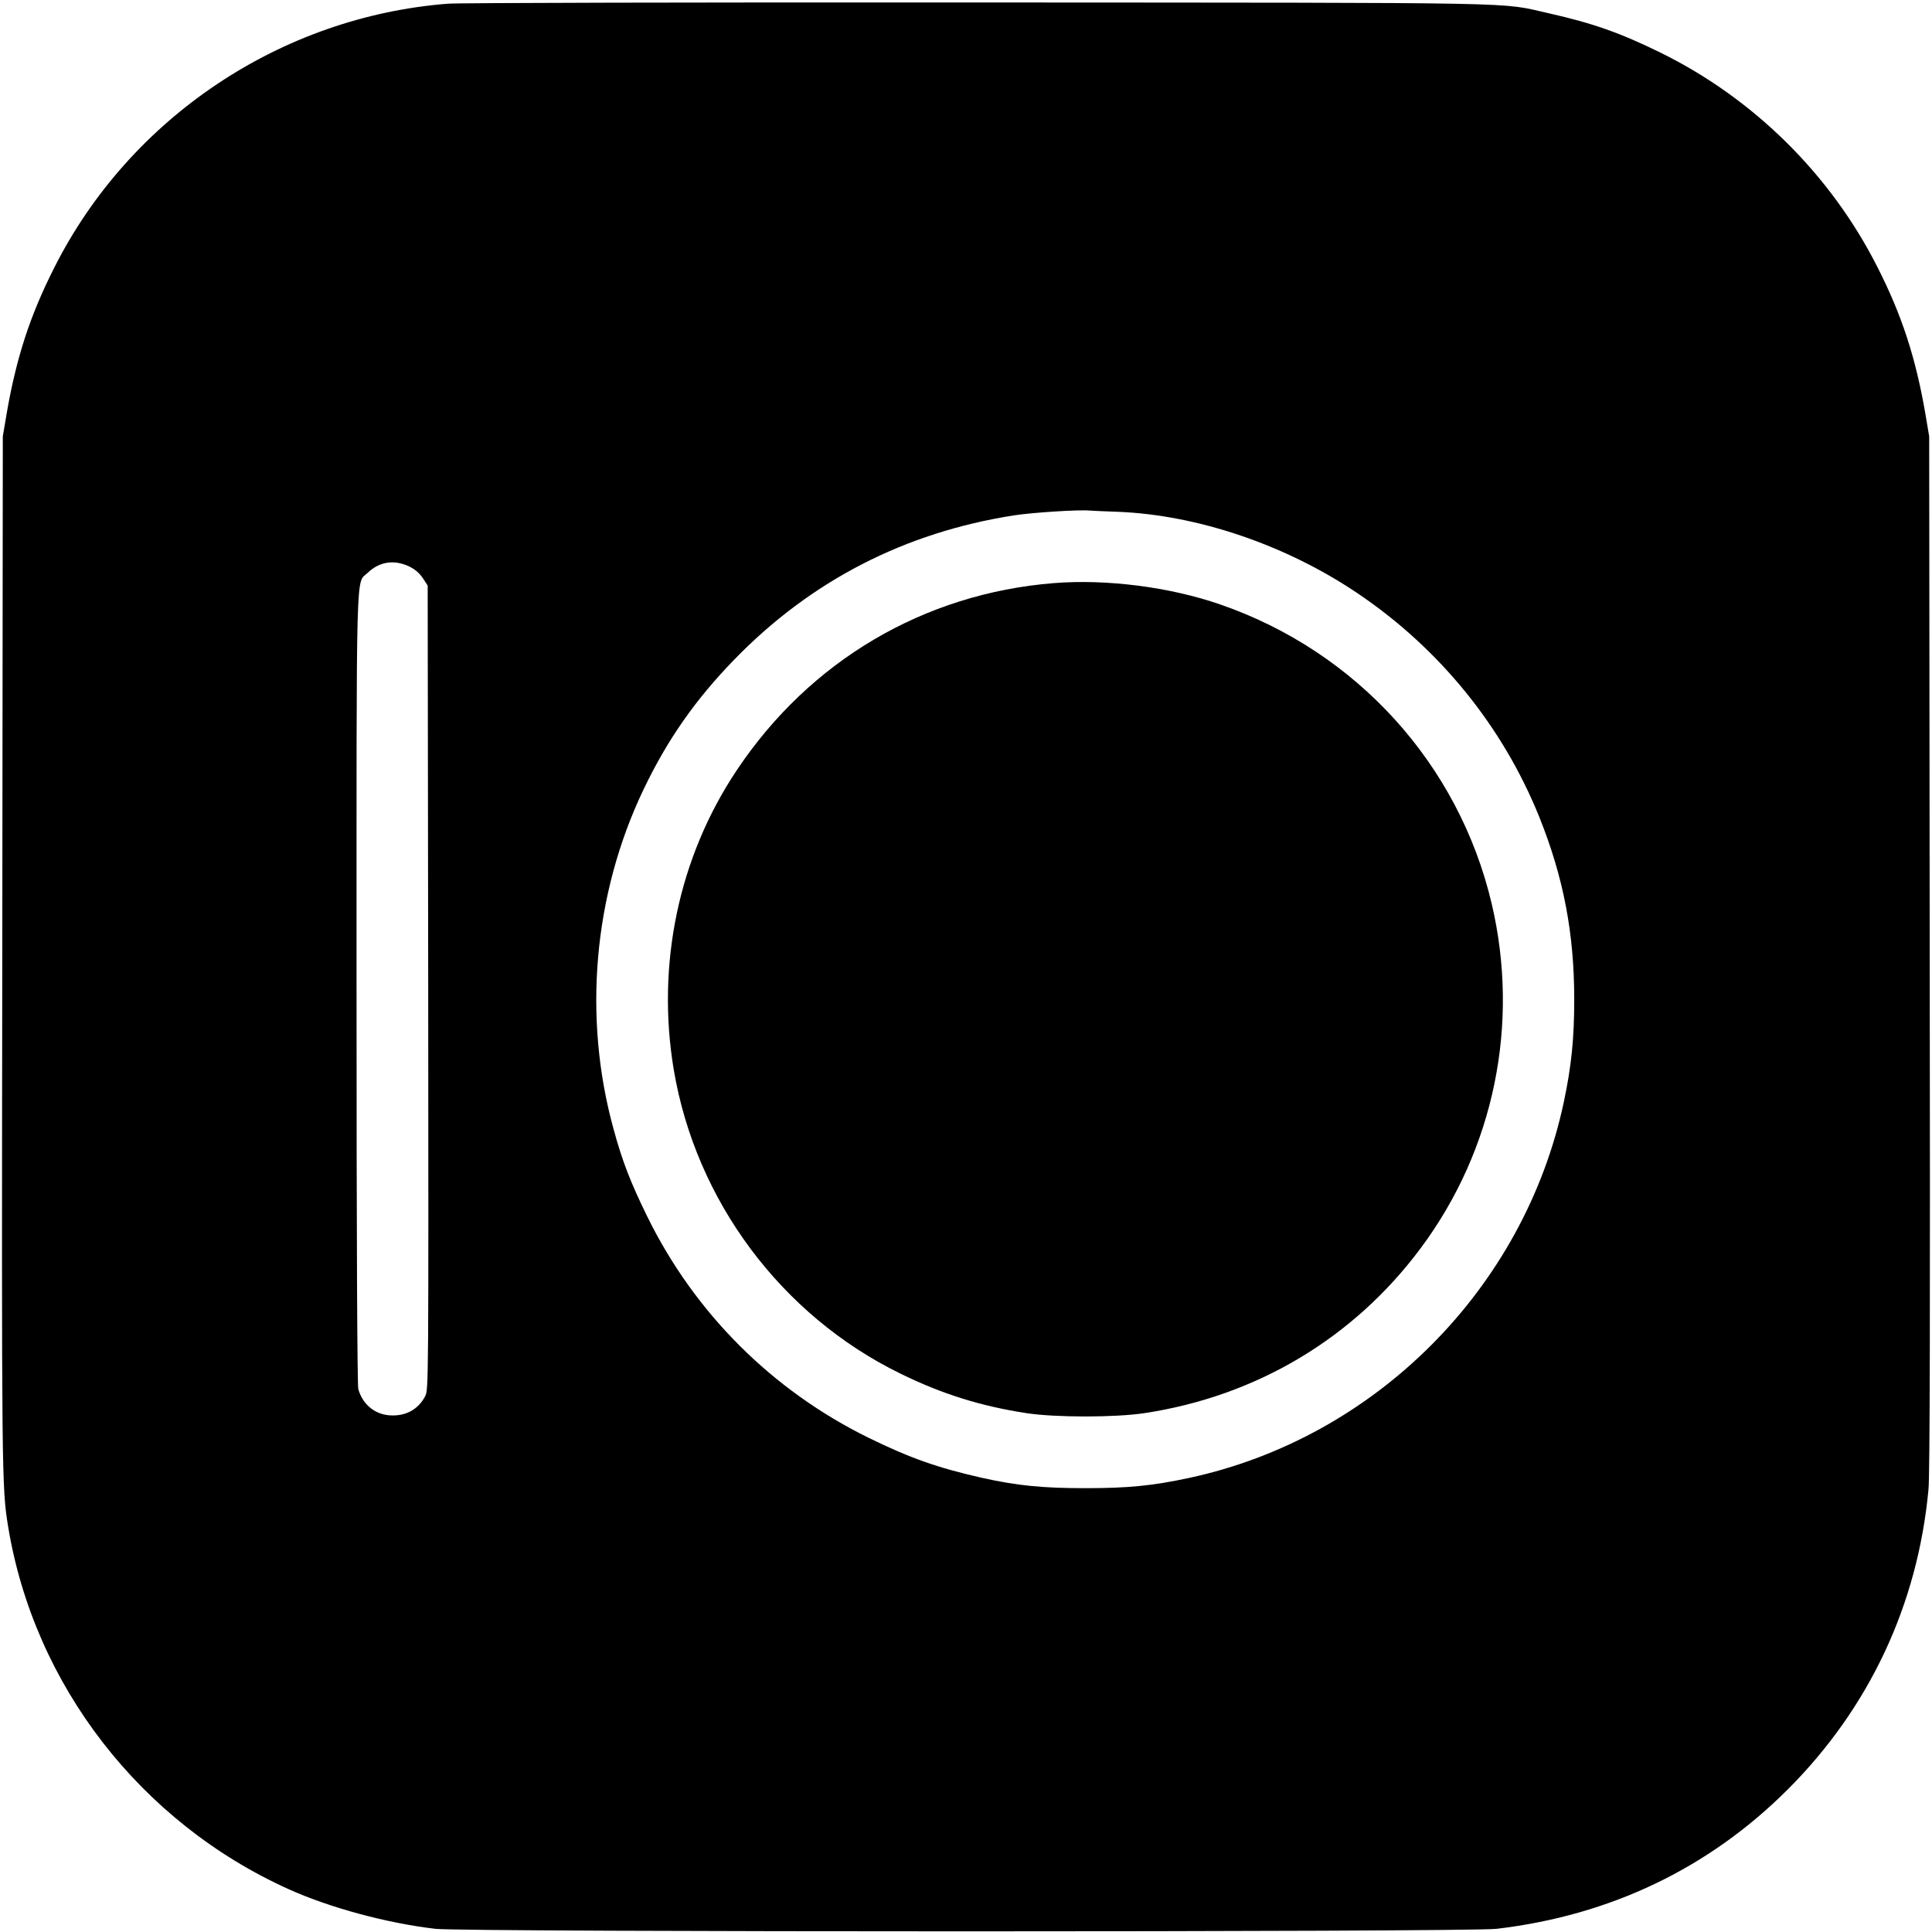 <?xml version="1.0" standalone="no"?>
<!DOCTYPE svg PUBLIC "-//W3C//DTD SVG 20010904//EN"
 "http://www.w3.org/TR/2001/REC-SVG-20010904/DTD/svg10.dtd">
<svg version="1.0" xmlns="http://www.w3.org/2000/svg"
 width="1100pt" height="1100pt" viewBox="0 0 1100 1100"
 preserveAspectRatio="xMidYMid meet">
<g transform="translate(0,1100) scale(0.1,-0.1)"
fill="#000000" stroke="none">
<path d="M2551 10979 c-951 -74 -1810 -648 -2240 -1499 -140 -275 -219 -519
-274 -840 l-21 -125 -3 -2940 c-4 -2990 -3 -3043 33 -3265 148 -903 753 -1685
1597 -2066 235 -106 561 -194 837 -226 171 -19 5872 -19 6040 0 648 76 1210
345 1659 794 464 464 740 1052 801 1708 8 80 10 1021 7 3055 l-3 2940 -21 125
c-55 321 -134 565 -274 840 -266 526 -704 959 -1234 1220 -230 113 -387 168
-635 224 -292 65 -46 60 -3255 62 -1600 1 -2957 -2 -3014 -7z m3814 -2893
c454 -18 957 -189 1363 -463 468 -315 829 -760 1037 -1277 137 -342 198 -660
198 -1036 0 -224 -16 -380 -59 -583 -225 -1063 -1073 -1914 -2135 -2142 -211
-45 -347 -58 -589 -58 -245 0 -387 14 -590 59 -251 57 -406 111 -645 228 -549
270 -990 710 -1260 1260 -95 194 -141 312 -191 495 -177 640 -115 1340 170
1936 137 286 295 511 516 739 437 450 972 725 1595 822 105 16 366 33 430 27
17 -1 89 -5 160 -7z m-4038 -310 c36 -17 60 -38 80 -67 l28 -43 3 -2288 c2
-2257 2 -2289 -17 -2327 -40 -77 -114 -117 -206 -109 -84 7 -151 64 -175 149
-6 21 -10 854 -10 2280 0 2484 -5 2301 64 2368 65 63 149 76 233 37z"/>
<path d="M6000 7680 c-739 -59 -1389 -442 -1805 -1065 -331 -495 -459 -1106
-359 -1705 125 -745 611 -1398 1289 -1730 238 -117 459 -186 720 -226 166 -25
502 -25 670 0 640 97 1193 427 1575 941 417 560 564 1276 403 1960 -187 794
-769 1436 -1547 1704 -286 99 -646 145 -946 121z"/>
</g>
</svg>
